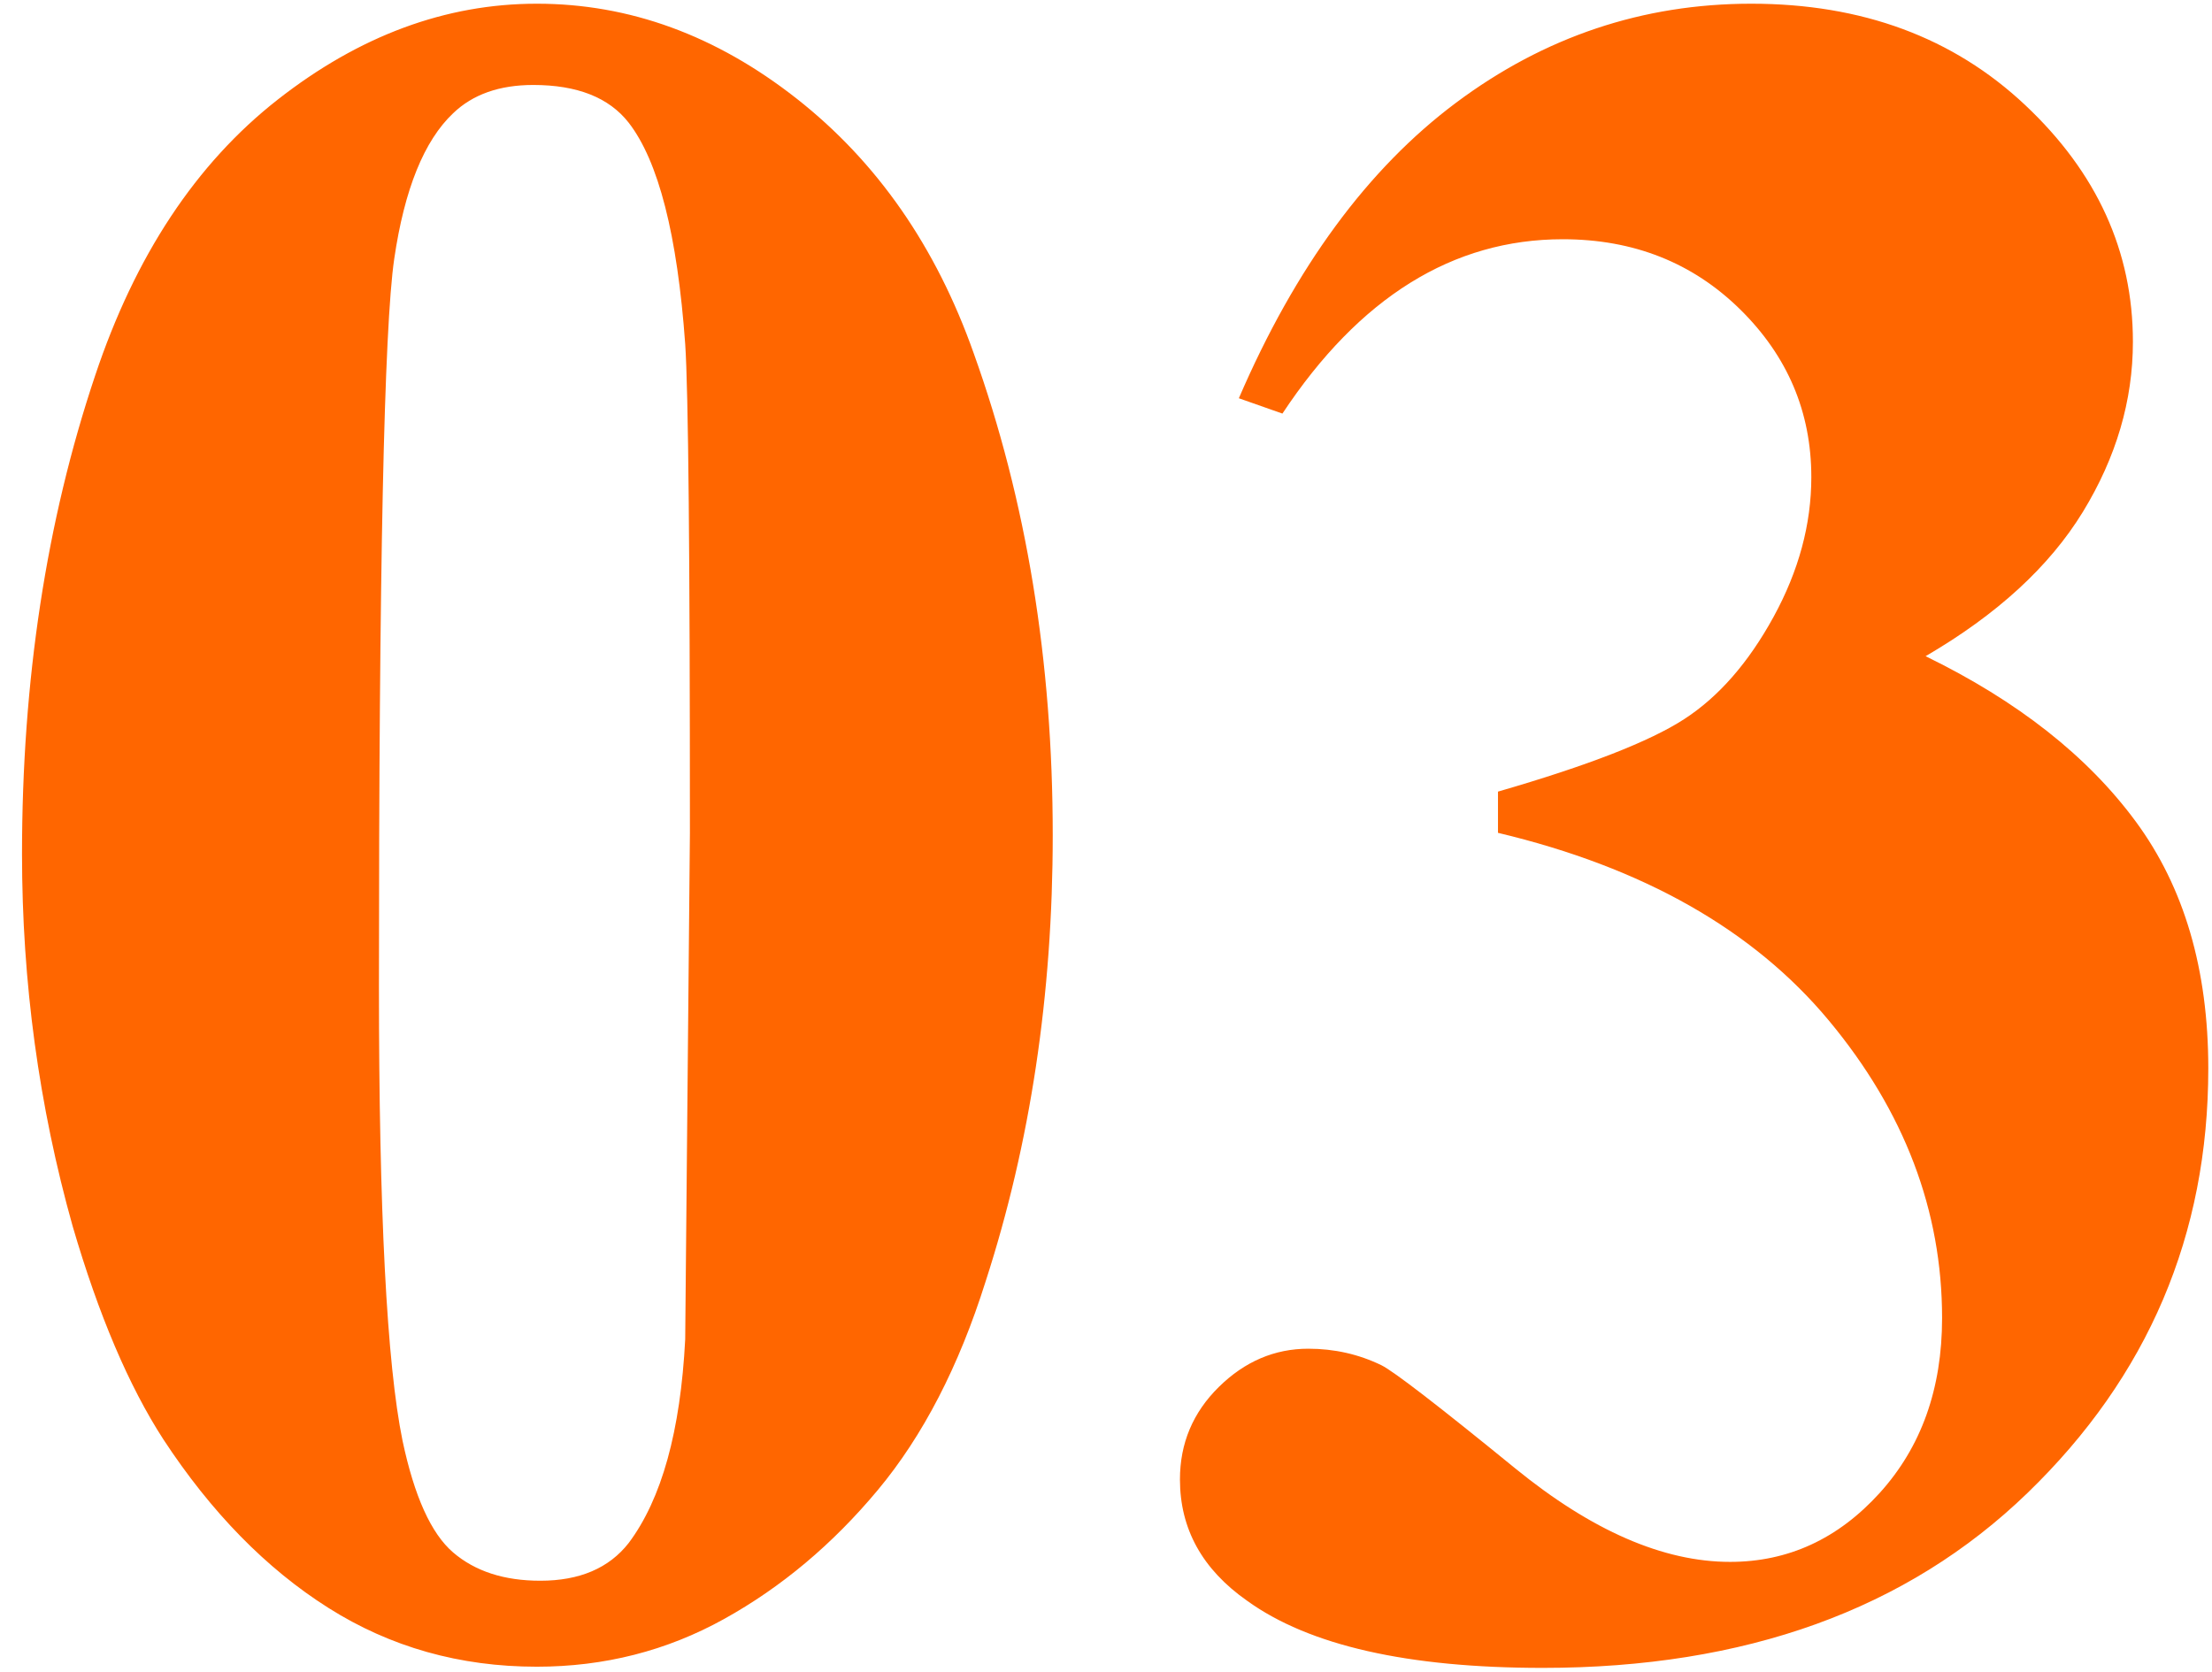 <?xml version="1.0" encoding="UTF-8"?>
<svg width="86px" height="65px" viewBox="0 0 86 65" version="1.1" xmlns="http://www.w3.org/2000/svg" xmlns:xlink="http://www.w3.org/1999/xlink">
    <title>形状结合</title>
    <g id="页面-1" stroke="none" stroke-width="1" fill="none" fill-rule="evenodd">
        <g id="Products" transform="translate(-1237, -2515)" fill="#FF6600" fill-rule="nonzero">
            <path d="M1280.333,2549.927 C1286.531,2549.927 1292.317,2550.797 1297.69,2552.538 C1300.988,2553.576 1303.69,2554.973 1305.796,2556.728 C1307.903,2558.484 1309.575,2560.476 1310.811,2562.705 C1312.048,2564.934 1312.666,2567.361 1312.666,2569.987 C1312.666,2572.979 1311.903,2575.681 1310.376,2578.093 C1308.85,2580.505 1306.666,2582.642 1303.827,2584.504 C1301.751,2585.848 1298.988,2587.023 1295.538,2588.031 C1290.866,2589.344 1286.042,2590 1281.066,2590 C1274.318,2590 1268.12,2589.054 1262.472,2587.161 C1257.801,2585.603 1254.221,2583.237 1251.732,2580.062 C1249.244,2576.887 1248,2573.528 1248,2569.987 C1248,2566.384 1249.229,2563.018 1251.687,2559.888 C1254.144,2556.759 1257.45,2554.461 1261.602,2552.996 C1267.311,2550.95 1273.555,2549.927 1280.333,2549.927 Z M1280.241,2564.033 C1269.372,2564.033 1263.037,2564.094 1261.235,2564.216 C1256.992,2564.521 1254.122,2565.254 1252.626,2566.414 C1251.649,2567.178 1251.16,2568.414 1251.16,2570.124 C1251.16,2571.437 1251.526,2572.475 1252.259,2573.238 C1253.328,2574.368 1255.213,2575.131 1257.915,2575.528 C1260.617,2575.925 1270.044,2576.123 1286.195,2576.123 C1294.988,2576.123 1300.881,2575.818 1303.873,2575.207 C1306.041,2574.749 1307.491,2574.093 1308.224,2573.238 C1308.956,2572.383 1309.323,2571.254 1309.323,2569.849 C1309.323,2568.323 1308.834,2567.178 1307.857,2566.414 C1306.147,2565.132 1303.506,2564.399 1299.934,2564.216 L1280.241,2564.033 Z M1280.241,2532.616 L1278.638,2532.616 C1277.631,2529.135 1276.692,2526.723 1275.822,2525.38 C1274.952,2524.036 1273.624,2522.876 1271.838,2521.899 C1270.051,2520.922 1268.242,2520.434 1266.411,2520.434 C1263.876,2520.434 1261.701,2521.357 1259.884,2523.204 C1258.068,2525.052 1257.159,2527.349 1257.159,2530.097 C1257.159,2534.371 1259.419,2538.005 1263.938,2540.997 L1263.342,2542.691 C1258.243,2540.493 1254.412,2537.676 1251.847,2534.242 C1249.282,2530.807 1248,2526.983 1248,2522.769 C1248,2518.464 1249.313,2514.915 1251.939,2512.122 C1254.564,2509.328 1257.633,2507.931 1261.144,2507.931 C1263.434,2507.931 1265.64,2508.58 1267.762,2509.877 C1269.884,2511.175 1271.754,2513.213 1273.372,2515.991 C1275.112,2512.419 1277.257,2509.694 1279.806,2507.817 C1282.356,2505.939 1285.554,2505 1289.401,2505 C1295.874,2505 1301.377,2507.343 1305.911,2512.03 C1310.445,2516.717 1312.712,2522.998 1312.712,2530.876 C1312.712,2536.127 1311.842,2539.959 1310.101,2542.371 C1308.88,2544.111 1307.308,2544.981 1305.384,2544.981 C1303.98,2544.981 1302.781,2544.477 1301.789,2543.47 C1300.797,2542.462 1300.301,2541.302 1300.301,2539.989 C1300.301,2538.982 1300.514,2538.035 1300.942,2537.15 C1301.186,2536.661 1302.522,2534.929 1304.949,2531.952 C1307.376,2528.975 1308.59,2526.189 1308.59,2523.594 C1308.59,2521.334 1307.697,2519.396 1305.911,2517.777 C1304.125,2516.159 1301.858,2515.35 1299.11,2515.35 C1294.927,2515.35 1291.072,2516.816 1287.546,2519.747 C1284.02,2522.678 1281.585,2526.967 1280.241,2532.616 Z" id="形状结合" transform="translate(1280.356, 2547.5) rotate(-270) translate(-1280.356, -2547.5) "></path>
        </g>
    </g>
</svg>